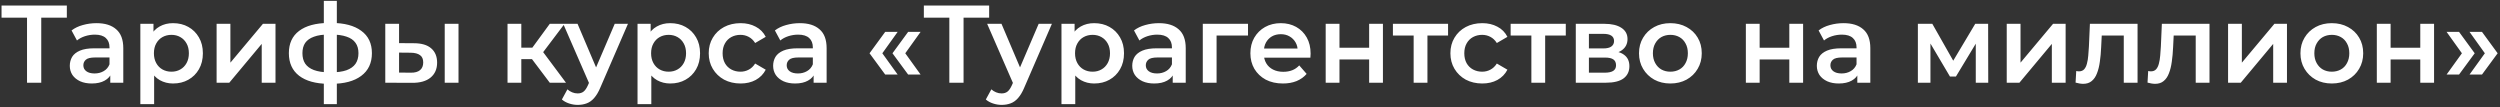<?xml version="1.0" encoding="UTF-8"?> <svg xmlns="http://www.w3.org/2000/svg" width="816" height="35" viewBox="0 0 816 35" fill="none"><rect x="0" y="0" width="816" height="35" fill="#333333" stroke="none"/><path d="M8.82 27V4.608L9.936 5.76H0.504V1.8H21.816V5.76H12.384L13.464 4.608V27H8.82ZM35.993 27V23.112L35.741 22.284V15.48C35.741 14.16 35.345 13.14 34.553 12.42C33.761 11.676 32.561 11.304 30.953 11.304C29.873 11.304 28.805 11.472 27.749 11.808C26.717 12.144 25.841 12.612 25.121 13.212L23.357 9.936C24.389 9.144 25.613 8.556 27.029 8.172C28.469 7.764 29.957 7.56 31.493 7.56C34.277 7.56 36.425 8.232 37.937 9.576C39.473 10.896 40.241 12.948 40.241 15.732V27H35.993ZM29.945 27.252C28.505 27.252 27.245 27.012 26.165 26.532C25.085 26.028 24.245 25.344 23.645 24.48C23.069 23.592 22.781 22.596 22.781 21.492C22.781 20.412 23.033 19.44 23.537 18.576C24.065 17.712 24.917 17.028 26.093 16.524C27.269 16.02 28.829 15.768 30.773 15.768H36.353V18.756H31.097C29.561 18.756 28.529 19.008 28.001 19.512C27.473 19.992 27.209 20.592 27.209 21.312C27.209 22.128 27.533 22.776 28.181 23.256C28.829 23.736 29.729 23.976 30.881 23.976C31.985 23.976 32.969 23.724 33.833 23.22C34.721 22.716 35.357 21.972 35.741 20.988L36.497 23.688C36.065 24.816 35.285 25.692 34.157 26.316C33.053 26.94 31.649 27.252 29.945 27.252ZM56.465 27.252C54.905 27.252 53.477 26.892 52.181 26.172C50.909 25.452 49.889 24.372 49.121 22.932C48.377 21.468 48.005 19.62 48.005 17.388C48.005 15.132 48.365 13.284 49.085 11.844C49.829 10.404 50.837 9.336 52.109 8.64C53.381 7.92 54.833 7.56 56.465 7.56C58.361 7.56 60.029 7.968 61.469 8.784C62.933 9.6 64.085 10.74 64.925 12.204C65.789 13.668 66.221 15.396 66.221 17.388C66.221 19.38 65.789 21.12 64.925 22.608C64.085 24.072 62.933 25.212 61.469 26.028C60.029 26.844 58.361 27.252 56.465 27.252ZM45.809 33.984V7.776H50.093V12.312L49.949 17.424L50.309 22.536V33.984H45.809ZM55.961 23.4C57.041 23.4 58.001 23.16 58.841 22.68C59.705 22.2 60.389 21.504 60.893 20.592C61.397 19.68 61.649 18.612 61.649 17.388C61.649 16.14 61.397 15.072 60.893 14.184C60.389 13.272 59.705 12.576 58.841 12.096C58.001 11.616 57.041 11.376 55.961 11.376C54.881 11.376 53.909 11.616 53.045 12.096C52.181 12.576 51.497 13.272 50.993 14.184C50.489 15.072 50.237 16.14 50.237 17.388C50.237 18.612 50.489 19.68 50.993 20.592C51.497 21.504 52.181 22.2 53.045 22.68C53.909 23.16 54.881 23.4 55.961 23.4ZM70.7 27V7.776H75.2V20.448L85.82 7.776H89.924V27H85.424V14.328L74.84 27H70.7ZM108.181 27.36C108.157 27.36 108.049 27.36 107.857 27.36C107.689 27.36 107.521 27.36 107.353 27.36C107.209 27.36 107.113 27.36 107.065 27.36C103.009 27.312 99.865 26.436 97.633 24.732C95.401 23.004 94.285 20.544 94.285 17.352C94.285 14.184 95.401 11.76 97.633 10.08C99.865 8.4 103.045 7.536 107.173 7.488C107.221 7.488 107.317 7.488 107.461 7.488C107.629 7.488 107.785 7.488 107.929 7.488C108.097 7.488 108.193 7.488 108.217 7.488C112.369 7.488 115.597 8.34 117.901 10.044C120.229 11.724 121.393 14.16 121.393 17.352C121.393 20.568 120.229 23.04 117.901 24.768C115.597 26.496 112.357 27.36 108.181 27.36ZM108.037 23.616C110.077 23.616 111.757 23.388 113.077 22.932C114.397 22.452 115.381 21.756 116.029 20.844C116.677 19.908 117.001 18.744 117.001 17.352C117.001 15.984 116.677 14.856 116.029 13.968C115.381 13.056 114.397 12.384 113.077 11.952C111.757 11.496 110.077 11.268 108.037 11.268C107.989 11.268 107.869 11.268 107.677 11.268C107.509 11.268 107.401 11.268 107.353 11.268C105.361 11.268 103.729 11.508 102.457 11.988C101.185 12.444 100.237 13.116 99.613 14.004C99.013 14.892 98.713 16.008 98.713 17.352C98.713 18.72 99.013 19.86 99.613 20.772C100.237 21.684 101.185 22.38 102.457 22.86C103.753 23.34 105.385 23.592 107.353 23.616C107.401 23.616 107.509 23.616 107.677 23.616C107.869 23.616 107.989 23.616 108.037 23.616ZM105.697 33.984V0.288H109.945V33.984H105.697ZM145.158 27V7.776H149.658V27H145.158ZM135.114 14.112C137.586 14.112 139.458 14.664 140.73 15.768C142.026 16.872 142.674 18.432 142.674 20.448C142.674 22.536 141.954 24.168 140.514 25.344C139.098 26.496 137.082 27.06 134.466 27.036L125.754 27V7.776H130.254V14.076L135.114 14.112ZM134.07 23.724C135.39 23.748 136.398 23.472 137.094 22.896C137.79 22.32 138.138 21.48 138.138 20.376C138.138 19.272 137.79 18.48 137.094 18C136.422 17.496 135.414 17.232 134.07 17.208L130.254 17.172V23.688L134.07 23.724ZM179.445 27L172.497 17.784L176.169 15.516L184.737 27H179.445ZM165.657 27V7.776H170.157V27H165.657ZM168.825 19.296V15.552H175.341V19.296H168.825ZM176.601 17.928L172.389 17.424L179.445 7.776H184.269L176.601 17.928ZM188.549 34.236C187.613 34.236 186.677 34.08 185.741 33.768C184.805 33.456 184.025 33.024 183.401 32.472L185.201 29.16C185.657 29.568 186.173 29.892 186.749 30.132C187.325 30.372 187.913 30.492 188.513 30.492C189.329 30.492 189.989 30.288 190.493 29.88C190.997 29.472 191.465 28.788 191.897 27.828L193.013 25.308L193.373 24.768L200.645 7.776H204.965L195.965 28.548C195.365 29.988 194.693 31.128 193.949 31.968C193.229 32.808 192.413 33.396 191.501 33.732C190.613 34.068 189.629 34.236 188.549 34.236ZM192.509 27.684L183.833 7.776H188.513L195.569 24.372L192.509 27.684ZM218.746 27.252C217.186 27.252 215.758 26.892 214.462 26.172C213.19 25.452 212.17 24.372 211.402 22.932C210.658 21.468 210.286 19.62 210.286 17.388C210.286 15.132 210.646 13.284 211.366 11.844C212.11 10.404 213.118 9.336 214.39 8.64C215.662 7.92 217.114 7.56 218.746 7.56C220.642 7.56 222.31 7.968 223.75 8.784C225.214 9.6 226.366 10.74 227.206 12.204C228.07 13.668 228.502 15.396 228.502 17.388C228.502 19.38 228.07 21.12 227.206 22.608C226.366 24.072 225.214 25.212 223.75 26.028C222.31 26.844 220.642 27.252 218.746 27.252ZM208.09 33.984V7.776H212.374V12.312L212.23 17.424L212.59 22.536V33.984H208.09ZM218.242 23.4C219.322 23.4 220.282 23.16 221.122 22.68C221.986 22.2 222.67 21.504 223.174 20.592C223.678 19.68 223.93 18.612 223.93 17.388C223.93 16.14 223.678 15.072 223.174 14.184C222.67 13.272 221.986 12.576 221.122 12.096C220.282 11.616 219.322 11.376 218.242 11.376C217.162 11.376 216.19 11.616 215.326 12.096C214.462 12.576 213.778 13.272 213.274 14.184C212.77 15.072 212.518 16.14 212.518 17.388C212.518 18.612 212.77 19.68 213.274 20.592C213.778 21.504 214.462 22.2 215.326 22.68C216.19 23.16 217.162 23.4 218.242 23.4ZM241.729 27.252C239.713 27.252 237.913 26.832 236.329 25.992C234.769 25.128 233.545 23.952 232.657 22.464C231.769 20.976 231.325 19.284 231.325 17.388C231.325 15.468 231.769 13.776 232.657 12.312C233.545 10.824 234.769 9.66 236.329 8.82C237.913 7.98 239.713 7.56 241.729 7.56C243.601 7.56 245.245 7.944 246.661 8.712C248.101 9.456 249.193 10.56 249.937 12.024L246.481 14.04C245.905 13.128 245.197 12.456 244.357 12.024C243.541 11.592 242.653 11.376 241.693 11.376C240.589 11.376 239.593 11.616 238.705 12.096C237.817 12.576 237.121 13.272 236.617 14.184C236.113 15.072 235.861 16.14 235.861 17.388C235.861 18.636 236.113 19.716 236.617 20.628C237.121 21.516 237.817 22.2 238.705 22.68C239.593 23.16 240.589 23.4 241.693 23.4C242.653 23.4 243.541 23.184 244.357 22.752C245.197 22.32 245.905 21.648 246.481 20.736L249.937 22.752C249.193 24.192 248.101 25.308 246.661 26.1C245.245 26.868 243.601 27.252 241.729 27.252ZM265.563 27V23.112L265.311 22.284V15.48C265.311 14.16 264.915 13.14 264.123 12.42C263.331 11.676 262.131 11.304 260.523 11.304C259.443 11.304 258.375 11.472 257.319 11.808C256.287 12.144 255.411 12.612 254.691 13.212L252.927 9.936C253.959 9.144 255.183 8.556 256.599 8.172C258.039 7.764 259.527 7.56 261.063 7.56C263.847 7.56 265.995 8.232 267.507 9.576C269.043 10.896 269.811 12.948 269.811 15.732V27H265.563ZM259.515 27.252C258.075 27.252 256.815 27.012 255.735 26.532C254.655 26.028 253.815 25.344 253.215 24.48C252.639 23.592 252.351 22.596 252.351 21.492C252.351 20.412 252.603 19.44 253.107 18.576C253.635 17.712 254.487 17.028 255.663 16.524C256.839 16.02 258.399 15.768 260.343 15.768H265.923V18.756H260.667C259.131 18.756 258.099 19.008 257.571 19.512C257.043 19.992 256.779 20.592 256.779 21.312C256.779 22.128 257.103 22.776 257.751 23.256C258.399 23.736 259.299 23.976 260.451 23.976C261.555 23.976 262.539 23.724 263.403 23.22C264.291 22.716 264.927 21.972 265.311 20.988L266.067 23.688C265.635 24.816 264.855 25.692 263.727 26.316C262.623 26.94 261.219 27.252 259.515 27.252ZM288.929 24.336L283.817 17.388L288.929 10.404H292.997L287.993 17.388L292.997 24.336H288.929ZM296.417 24.336L291.305 17.388L296.417 10.404H300.485L295.481 17.388L300.485 24.336H296.417ZM309.863 27V4.608L310.979 5.76H301.547V1.8H322.859V5.76H313.427L314.507 4.608V27H309.863ZM326.924 34.236C325.988 34.236 325.052 34.08 324.116 33.768C323.18 33.456 322.4 33.024 321.776 32.472L323.576 29.16C324.032 29.568 324.548 29.892 325.124 30.132C325.7 30.372 326.288 30.492 326.888 30.492C327.704 30.492 328.364 30.288 328.868 29.88C329.372 29.472 329.84 28.788 330.272 27.828L331.388 25.308L331.748 24.768L339.02 7.776H343.34L334.34 28.548C333.74 29.988 333.068 31.128 332.324 31.968C331.604 32.808 330.788 33.396 329.876 33.732C328.988 34.068 328.004 34.236 326.924 34.236ZM330.884 27.684L322.208 7.776H326.888L333.944 24.372L330.884 27.684ZM357.121 27.252C355.561 27.252 354.133 26.892 352.837 26.172C351.565 25.452 350.545 24.372 349.777 22.932C349.033 21.468 348.661 19.62 348.661 17.388C348.661 15.132 349.021 13.284 349.741 11.844C350.485 10.404 351.493 9.336 352.765 8.64C354.037 7.92 355.489 7.56 357.121 7.56C359.017 7.56 360.685 7.968 362.125 8.784C363.589 9.6 364.741 10.74 365.581 12.204C366.445 13.668 366.877 15.396 366.877 17.388C366.877 19.38 366.445 21.12 365.581 22.608C364.741 24.072 363.589 25.212 362.125 26.028C360.685 26.844 359.017 27.252 357.121 27.252ZM346.465 33.984V7.776H350.749V12.312L350.605 17.424L350.965 22.536V33.984H346.465ZM356.617 23.4C357.697 23.4 358.657 23.16 359.497 22.68C360.361 22.2 361.045 21.504 361.549 20.592C362.053 19.68 362.305 18.612 362.305 17.388C362.305 16.14 362.053 15.072 361.549 14.184C361.045 13.272 360.361 12.576 359.497 12.096C358.657 11.616 357.697 11.376 356.617 11.376C355.537 11.376 354.565 11.616 353.701 12.096C352.837 12.576 352.153 13.272 351.649 14.184C351.145 15.072 350.893 16.14 350.893 17.388C350.893 18.612 351.145 19.68 351.649 20.592C352.153 21.504 352.837 22.2 353.701 22.68C354.565 23.16 355.537 23.4 356.617 23.4ZM382.774 27V23.112L382.522 22.284V15.48C382.522 14.16 382.126 13.14 381.334 12.42C380.542 11.676 379.342 11.304 377.734 11.304C376.654 11.304 375.586 11.472 374.53 11.808C373.498 12.144 372.622 12.612 371.902 13.212L370.138 9.936C371.17 9.144 372.394 8.556 373.81 8.172C375.25 7.764 376.738 7.56 378.274 7.56C381.058 7.56 383.206 8.232 384.718 9.576C386.254 10.896 387.022 12.948 387.022 15.732V27H382.774ZM376.726 27.252C375.286 27.252 374.026 27.012 372.946 26.532C371.866 26.028 371.026 25.344 370.426 24.48C369.85 23.592 369.562 22.596 369.562 21.492C369.562 20.412 369.814 19.44 370.318 18.576C370.846 17.712 371.698 17.028 372.874 16.524C374.05 16.02 375.61 15.768 377.554 15.768H383.134V18.756H377.878C376.342 18.756 375.31 19.008 374.782 19.512C374.254 19.992 373.99 20.592 373.99 21.312C373.99 22.128 374.314 22.776 374.962 23.256C375.61 23.736 376.51 23.976 377.662 23.976C378.766 23.976 379.75 23.724 380.614 23.22C381.502 22.716 382.138 21.972 382.522 20.988L383.278 23.688C382.846 24.816 382.066 25.692 380.938 26.316C379.834 26.94 378.43 27.252 376.726 27.252ZM392.59 27V7.776H407.35V11.592H396.046L397.09 10.584V27H392.59ZM418.746 27.252C416.61 27.252 414.738 26.832 413.13 25.992C411.546 25.128 410.31 23.952 409.422 22.464C408.558 20.976 408.126 19.284 408.126 17.388C408.126 15.468 408.546 13.776 409.386 12.312C410.25 10.824 411.426 9.66 412.914 8.82C414.426 7.98 416.142 7.56 418.062 7.56C419.934 7.56 421.602 7.968 423.066 8.784C424.53 9.6 425.682 10.752 426.522 12.24C427.362 13.728 427.782 15.48 427.782 17.496C427.782 17.688 427.77 17.904 427.746 18.144C427.746 18.384 427.734 18.612 427.71 18.828H411.69V15.84H425.334L423.57 16.776C423.594 15.672 423.366 14.7 422.886 13.86C422.406 13.02 421.746 12.36 420.906 11.88C420.09 11.4 419.142 11.16 418.062 11.16C416.958 11.16 415.986 11.4 415.146 11.88C414.33 12.36 413.682 13.032 413.202 13.896C412.746 14.736 412.518 15.732 412.518 16.884V17.604C412.518 18.756 412.782 19.776 413.31 20.664C413.838 21.552 414.582 22.236 415.542 22.716C416.502 23.196 417.606 23.436 418.854 23.436C419.934 23.436 420.906 23.268 421.77 22.932C422.634 22.596 423.402 22.068 424.074 21.348L426.486 24.12C425.622 25.128 424.53 25.908 423.21 26.46C421.914 26.988 420.426 27.252 418.746 27.252ZM432.704 27V7.776H437.204V15.588H446.888V7.776H451.388V27H446.888V19.404H437.204V27H432.704ZM461.415 27V10.512L462.459 11.592H454.647V7.776H472.647V11.592H464.871L465.915 10.512V27H461.415ZM483.815 27.252C481.799 27.252 479.999 26.832 478.415 25.992C476.855 25.128 475.631 23.952 474.743 22.464C473.855 20.976 473.411 19.284 473.411 17.388C473.411 15.468 473.855 13.776 474.743 12.312C475.631 10.824 476.855 9.66 478.415 8.82C479.999 7.98 481.799 7.56 483.815 7.56C485.687 7.56 487.331 7.944 488.747 8.712C490.187 9.456 491.279 10.56 492.023 12.024L488.567 14.04C487.991 13.128 487.283 12.456 486.443 12.024C485.627 11.592 484.739 11.376 483.779 11.376C482.675 11.376 481.679 11.616 480.791 12.096C479.903 12.576 479.207 13.272 478.703 14.184C478.199 15.072 477.947 16.14 477.947 17.388C477.947 18.636 478.199 19.716 478.703 20.628C479.207 21.516 479.903 22.2 480.791 22.68C481.679 23.16 482.675 23.4 483.779 23.4C484.739 23.4 485.627 23.184 486.443 22.752C487.283 22.32 487.991 21.648 488.567 20.736L492.023 22.752C491.279 24.192 490.187 25.308 488.747 26.1C487.331 26.868 485.687 27.252 483.815 27.252ZM499.84 27V10.512L500.884 11.592H493.072V7.776H511.072V11.592H503.296L504.34 10.512V27H499.84ZM514.337 27V7.776H523.733C526.061 7.776 527.885 8.208 529.205 9.072C530.549 9.936 531.221 11.16 531.221 12.744C531.221 14.304 530.597 15.528 529.349 16.416C528.101 17.28 526.445 17.712 524.381 17.712L524.921 16.596C527.249 16.596 528.977 17.028 530.105 17.892C531.257 18.732 531.833 19.968 531.833 21.6C531.833 23.304 531.197 24.636 529.925 25.596C528.653 26.532 526.721 27 524.129 27H514.337ZM518.621 23.724H523.769C524.993 23.724 525.917 23.532 526.541 23.148C527.165 22.74 527.477 22.128 527.477 21.312C527.477 20.448 527.189 19.812 526.613 19.404C526.037 18.996 525.137 18.792 523.913 18.792H518.621V23.724ZM518.621 15.804H523.337C524.489 15.804 525.353 15.6 525.929 15.192C526.529 14.76 526.829 14.16 526.829 13.392C526.829 12.6 526.529 12.012 525.929 11.628C525.353 11.244 524.489 11.052 523.337 11.052H518.621V15.804ZM545.194 27.252C543.226 27.252 541.474 26.832 539.938 25.992C538.402 25.128 537.19 23.952 536.302 22.464C535.414 20.976 534.97 19.284 534.97 17.388C534.97 15.468 535.414 13.776 536.302 12.312C537.19 10.824 538.402 9.66 539.938 8.82C541.474 7.98 543.226 7.56 545.194 7.56C547.186 7.56 548.95 7.98 550.486 8.82C552.046 9.66 553.258 10.812 554.122 12.276C555.01 13.74 555.454 15.444 555.454 17.388C555.454 19.284 555.01 20.976 554.122 22.464C553.258 23.952 552.046 25.128 550.486 25.992C548.95 26.832 547.186 27.252 545.194 27.252ZM545.194 23.4C546.298 23.4 547.282 23.16 548.146 22.68C549.01 22.2 549.682 21.504 550.162 20.592C550.666 19.68 550.918 18.612 550.918 17.388C550.918 16.14 550.666 15.072 550.162 14.184C549.682 13.272 549.01 12.576 548.146 12.096C547.282 11.616 546.31 11.376 545.23 11.376C544.126 11.376 543.142 11.616 542.278 12.096C541.438 12.576 540.766 13.272 540.262 14.184C539.758 15.072 539.506 16.14 539.506 17.388C539.506 18.612 539.758 19.68 540.262 20.592C540.766 21.504 541.438 22.2 542.278 22.68C543.142 23.16 544.114 23.4 545.194 23.4ZM569.848 27V7.776H574.348V15.588H584.032V7.776H588.532V27H584.032V19.404H574.348V27H569.848ZM606.227 27V23.112L605.975 22.284V15.48C605.975 14.16 605.579 13.14 604.787 12.42C603.995 11.676 602.795 11.304 601.187 11.304C600.107 11.304 599.039 11.472 597.983 11.808C596.951 12.144 596.075 12.612 595.355 13.212L593.591 9.936C594.623 9.144 595.847 8.556 597.263 8.172C598.703 7.764 600.191 7.56 601.727 7.56C604.511 7.56 606.659 8.232 608.171 9.576C609.707 10.896 610.475 12.948 610.475 15.732V27H606.227ZM600.179 27.252C598.739 27.252 597.479 27.012 596.399 26.532C595.319 26.028 594.479 25.344 593.879 24.48C593.303 23.592 593.015 22.596 593.015 21.492C593.015 20.412 593.267 19.44 593.771 18.576C594.299 17.712 595.151 17.028 596.327 16.524C597.503 16.02 599.063 15.768 601.007 15.768H606.587V18.756H601.331C599.795 18.756 598.763 19.008 598.235 19.512C597.707 19.992 597.443 20.592 597.443 21.312C597.443 22.128 597.767 22.776 598.415 23.256C599.063 23.736 599.963 23.976 601.115 23.976C602.219 23.976 603.203 23.724 604.067 23.22C604.955 22.716 605.591 21.972 605.975 20.988L606.731 23.688C606.299 24.816 605.519 25.692 604.391 26.316C603.287 26.94 601.883 27.252 600.179 27.252ZM625.993 27V7.776H630.709L638.449 21.42H636.577L644.713 7.776H648.925L648.961 27H644.893V12.6L645.613 13.068L638.413 24.984H636.469L629.233 12.744L630.097 12.528V27H625.993ZM654.997 27V7.776H659.497V20.448L670.117 7.776H674.221V27H669.721V14.328L659.137 27H654.997ZM677.466 26.964L677.682 23.184C677.85 23.208 678.006 23.232 678.15 23.256C678.294 23.28 678.426 23.292 678.546 23.292C679.29 23.292 679.866 23.064 680.274 22.608C680.682 22.152 680.982 21.54 681.174 20.772C681.39 19.98 681.534 19.104 681.606 18.144C681.702 17.16 681.774 16.176 681.822 15.192L682.146 7.776H697.698V27H693.198V10.368L694.242 11.592H685.098L686.07 10.332L685.818 15.408C685.746 17.112 685.602 18.696 685.386 20.16C685.194 21.6 684.882 22.86 684.45 23.94C684.042 25.02 683.466 25.86 682.722 26.46C682.002 27.06 681.078 27.36 679.95 27.36C679.59 27.36 679.194 27.324 678.762 27.252C678.354 27.18 677.922 27.084 677.466 26.964ZM700.95 26.964L701.166 23.184C701.334 23.208 701.49 23.232 701.634 23.256C701.778 23.28 701.91 23.292 702.03 23.292C702.774 23.292 703.35 23.064 703.758 22.608C704.166 22.152 704.466 21.54 704.658 20.772C704.874 19.98 705.018 19.104 705.09 18.144C705.186 17.16 705.258 16.176 705.306 15.192L705.63 7.776H721.182V27H716.682V10.368L717.726 11.592H708.582L709.554 10.332L709.302 15.408C709.23 17.112 709.086 18.696 708.87 20.16C708.678 21.6 708.366 22.86 707.934 23.94C707.526 25.02 706.95 25.86 706.206 26.46C705.486 27.06 704.562 27.36 703.434 27.36C703.074 27.36 702.678 27.324 702.246 27.252C701.838 27.18 701.406 27.084 700.95 26.964ZM727.243 27V7.776H731.743V20.448L742.363 7.776H746.467V27H741.967V14.328L731.383 27H727.243ZM761.088 27.252C759.12 27.252 757.368 26.832 755.832 25.992C754.296 25.128 753.084 23.952 752.196 22.464C751.308 20.976 750.864 19.284 750.864 17.388C750.864 15.468 751.308 13.776 752.196 12.312C753.084 10.824 754.296 9.66 755.832 8.82C757.368 7.98 759.12 7.56 761.088 7.56C763.08 7.56 764.844 7.98 766.38 8.82C767.94 9.66 769.152 10.812 770.016 12.276C770.904 13.74 771.348 15.444 771.348 17.388C771.348 19.284 770.904 20.976 770.016 22.464C769.152 23.952 767.94 25.128 766.38 25.992C764.844 26.832 763.08 27.252 761.088 27.252ZM761.088 23.4C762.192 23.4 763.176 23.16 764.04 22.68C764.904 22.2 765.576 21.504 766.056 20.592C766.56 19.68 766.812 18.612 766.812 17.388C766.812 16.14 766.56 15.072 766.056 14.184C765.576 13.272 764.904 12.576 764.04 12.096C763.176 11.616 762.204 11.376 761.124 11.376C760.02 11.376 759.036 11.616 758.172 12.096C757.332 12.576 756.66 13.272 756.156 14.184C755.652 15.072 755.4 16.14 755.4 17.388C755.4 18.612 755.652 19.68 756.156 20.592C756.66 21.504 757.332 22.2 758.172 22.68C759.036 23.16 760.008 23.4 761.088 23.4ZM775.794 27V7.776H780.294V15.588H789.978V7.776H794.478V27H789.978V19.404H780.294V27H775.794ZM802.632 24.336H798.564L803.568 17.388L798.564 10.404H802.632L807.744 17.388L802.632 24.336ZM810.12 24.336H806.052L811.056 17.388L806.052 10.404H810.12L815.232 17.388L810.12 24.336Z" fill="white"></path></svg> 
